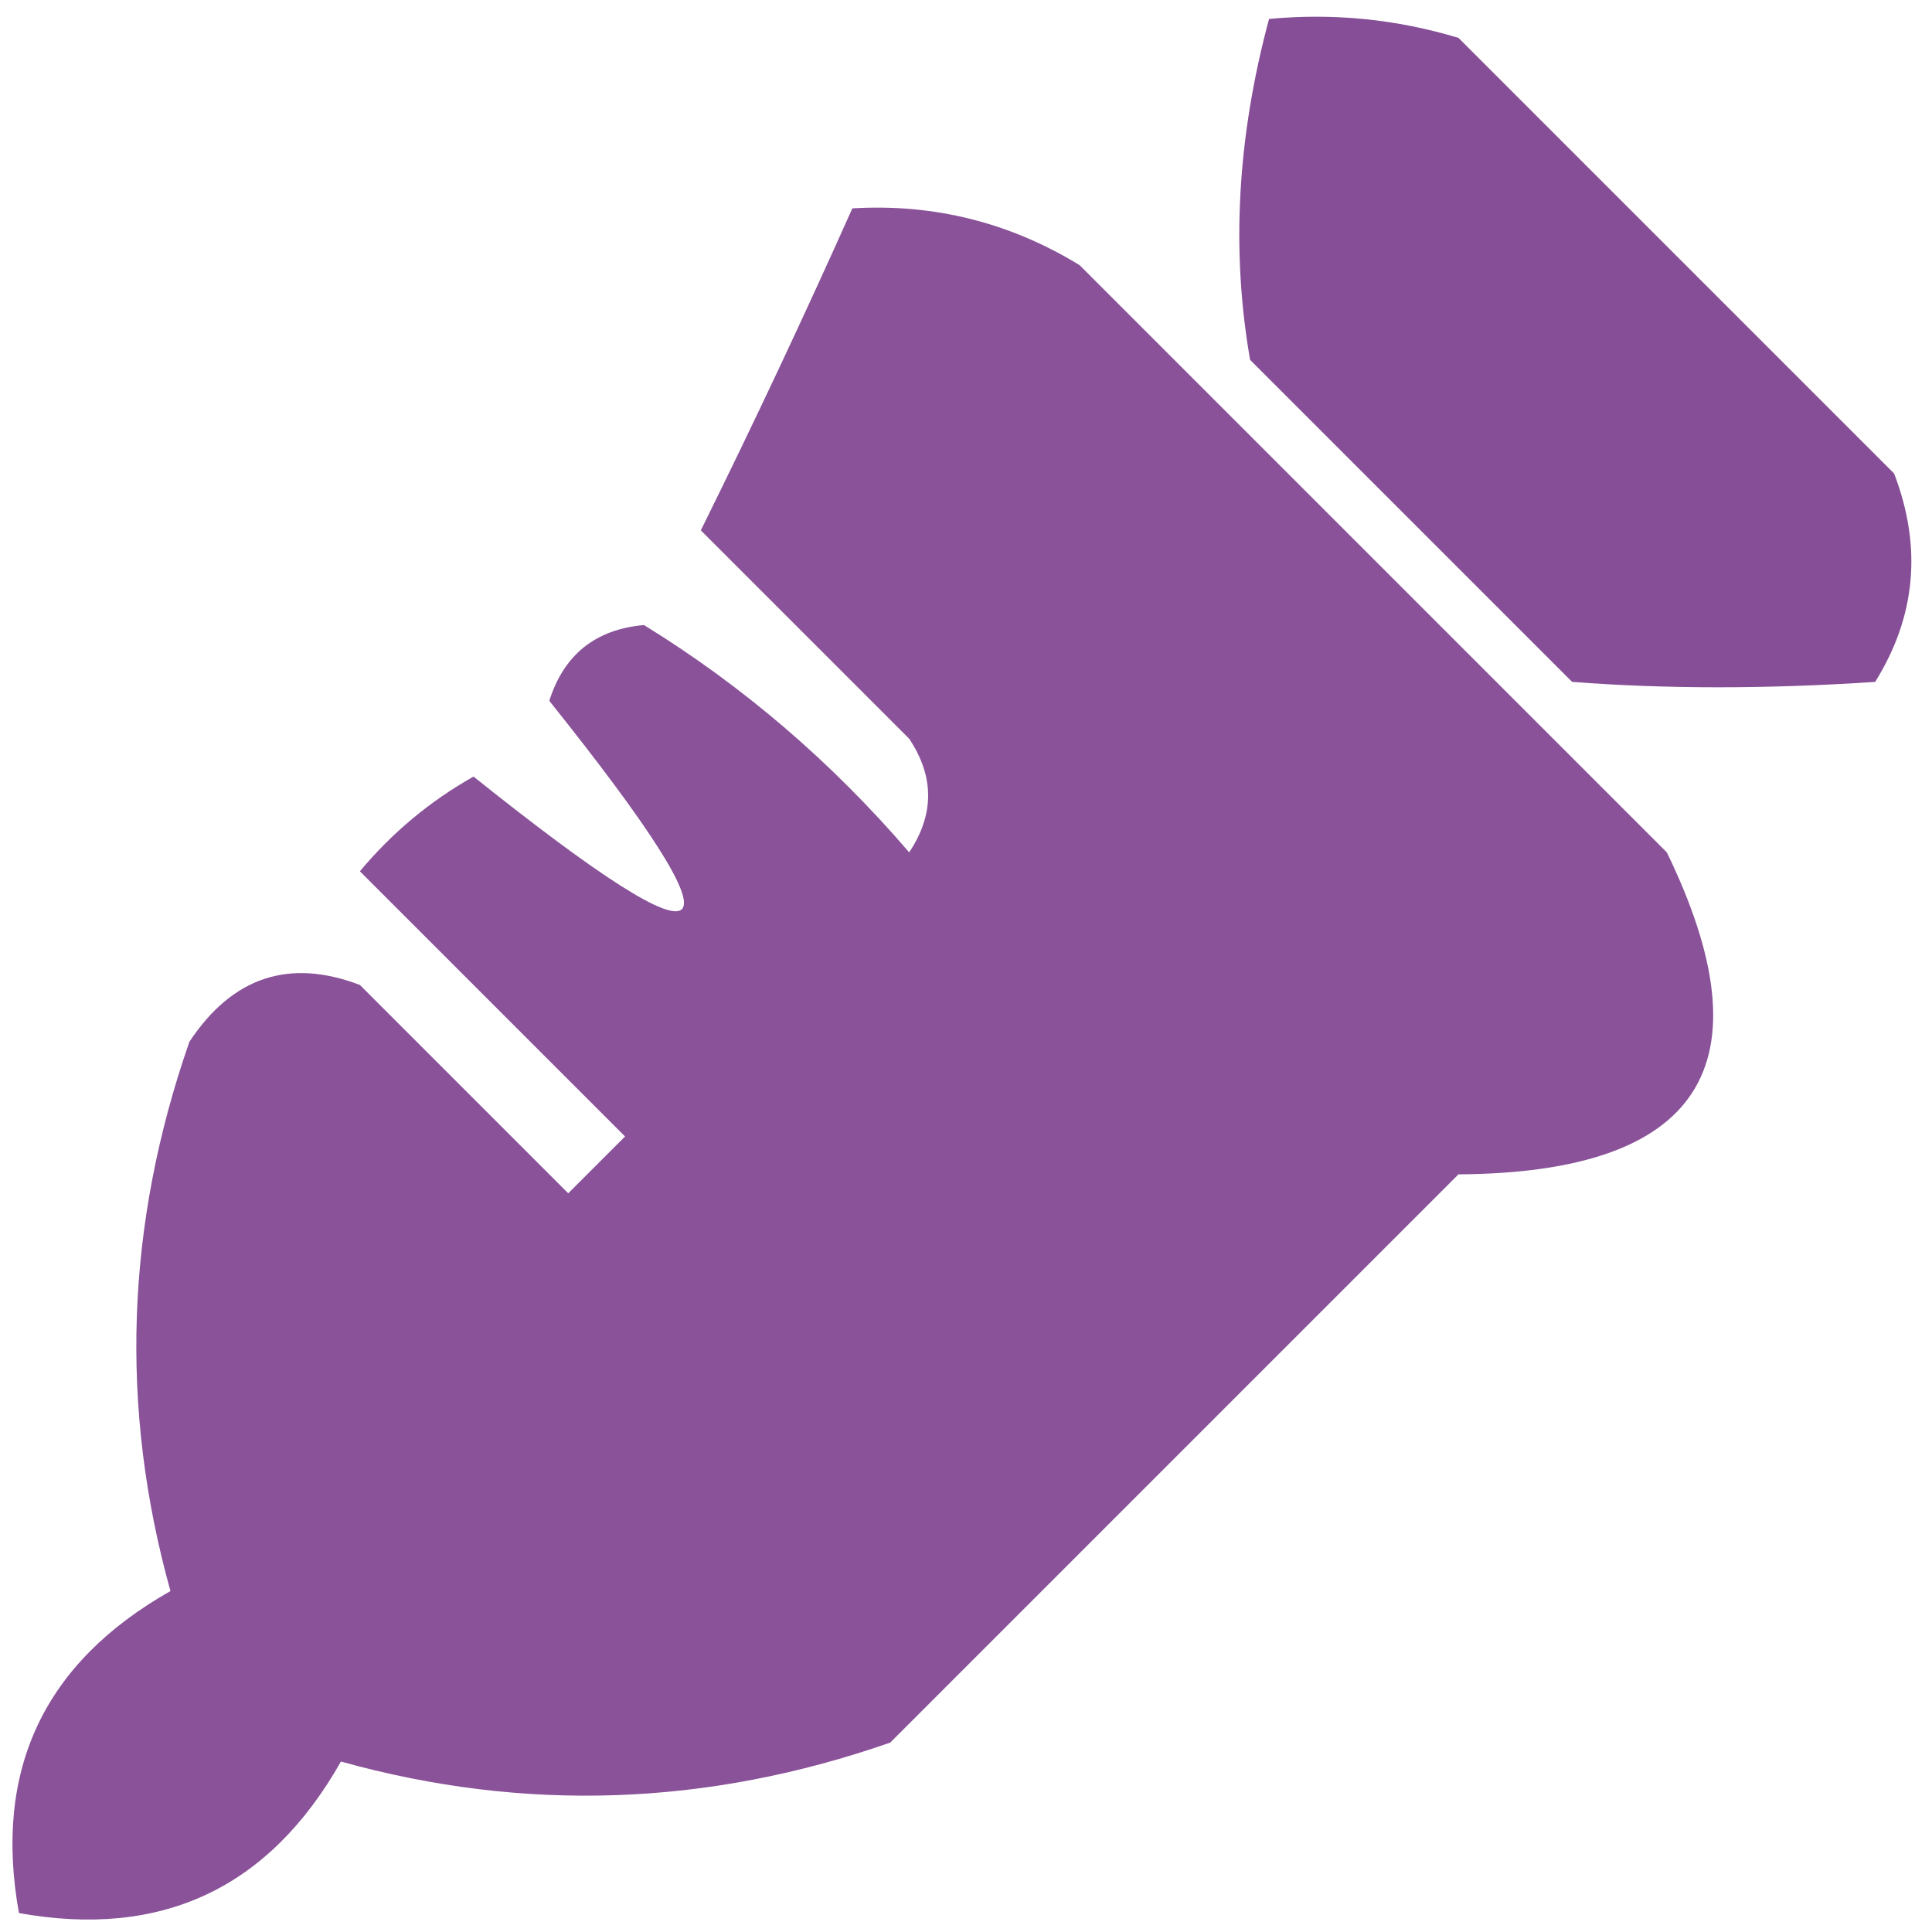 <svg xmlns="http://www.w3.org/2000/svg" width="51" height="51" viewBox="0 0 51 51" fill="none"><path opacity="0.893" fill-rule="evenodd" clip-rule="evenodd" d="M33.5 0.5C35.199 0.34 36.866 0.506 38.5 1C42.333 4.833 46.167 8.667 50 12.5C50.743 14.441 50.576 16.274 49.5 18C46.64 18.19 43.973 18.19 41.5 18C38.667 15.167 35.833 12.333 33 9.5C32.494 6.615 32.661 3.615 33.5 0.5Z" fill="#78398A"></path><path opacity="0.874" fill-rule="evenodd" clip-rule="evenodd" d="M22.5 5.5C24.655 5.372 26.655 5.872 28.5 7C33.667 12.167 38.833 17.333 44 22.5C46.728 28.123 44.895 30.957 38.5 31C33.5 36 28.5 41 23.5 46C18.673 47.684 13.84 47.85 9 46.5C7.106 49.844 4.273 51.178 0.5 50.5C-0.178 46.727 1.156 43.894 4.5 42C3.15 37.16 3.316 32.327 5 27.5C6.133 25.789 7.633 25.289 9.5 26C11.333 27.833 13.167 29.667 15 31.5C15.5 31 16 30.5 16.5 30C14.167 27.667 11.833 25.333 9.5 23C10.354 21.978 11.354 21.145 12.5 20.5C19.167 25.833 19.833 25.167 14.5 18.5C14.887 17.28 15.72 16.613 17 16.5C19.616 18.112 21.95 20.112 24 22.5C24.667 21.5 24.667 20.5 24 19.5C22.167 17.667 20.333 15.833 18.5 14C19.894 11.183 21.227 8.35 22.5 5.5Z" fill="#78398A"></path></svg>